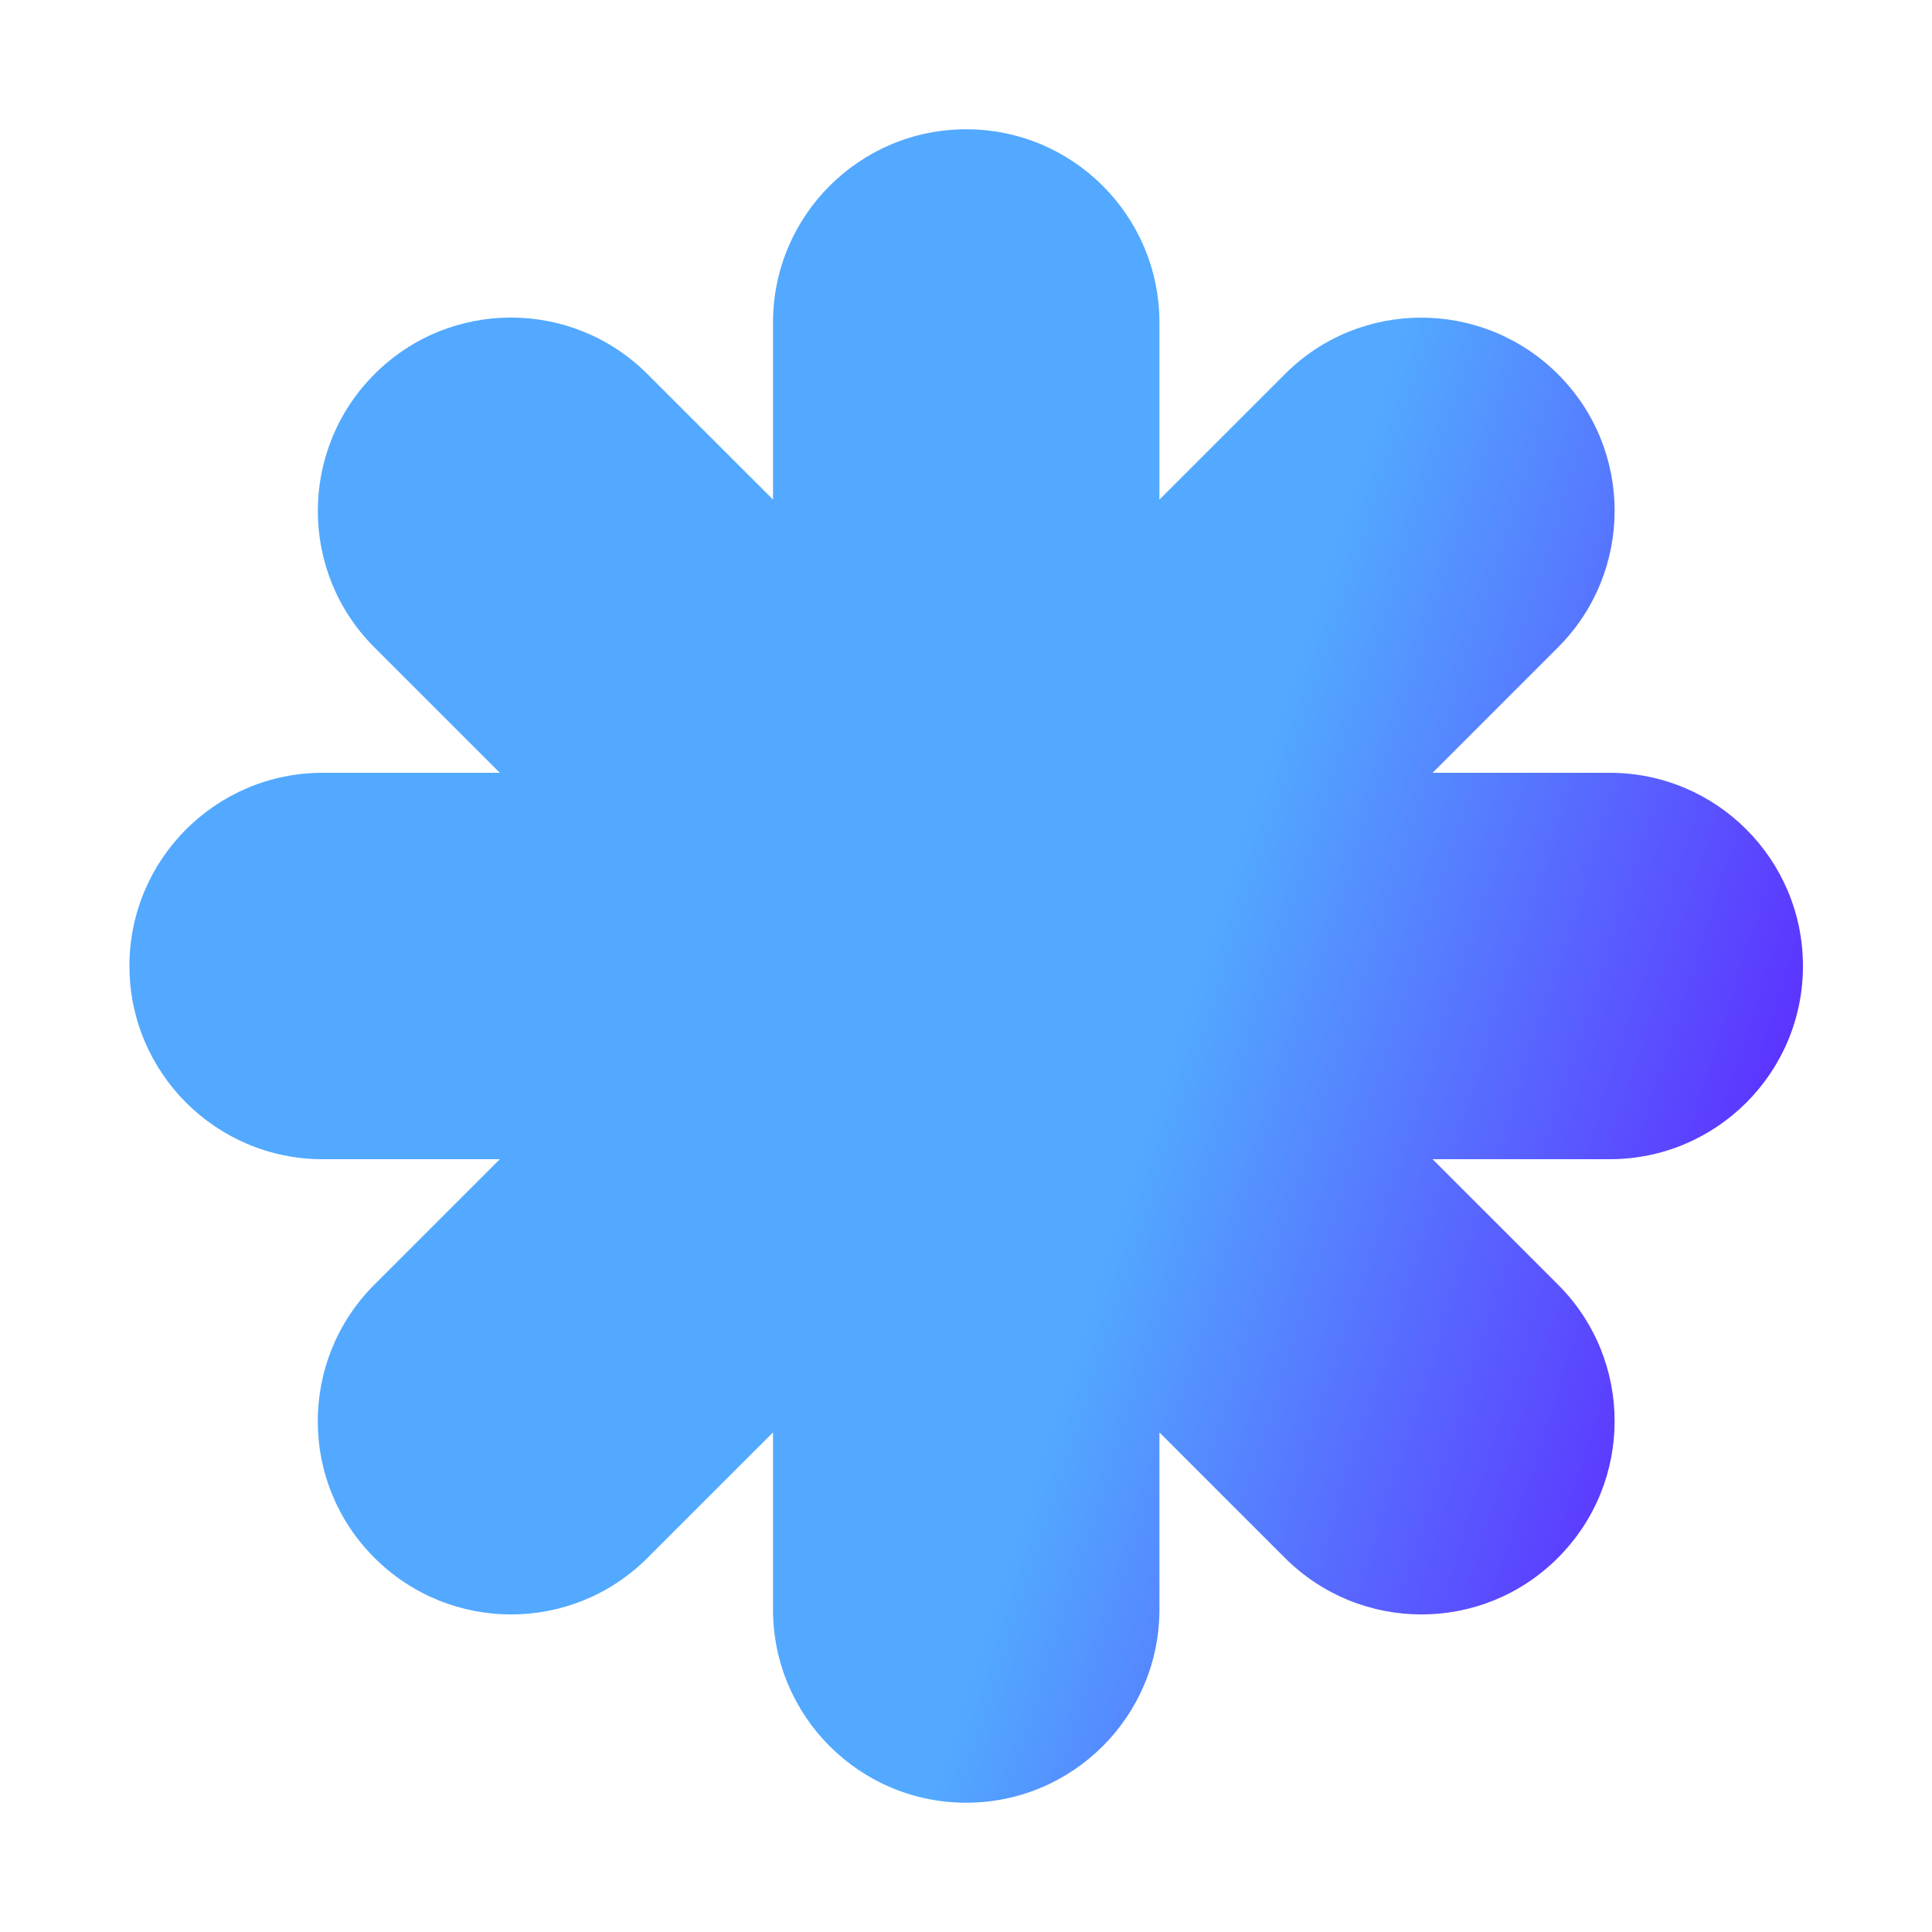 <svg width="44" height="44" viewBox="0 0 44 44" fill="none" xmlns="http://www.w3.org/2000/svg">
<path d="M41.061 22C41.061 19.571 39.09 17.6 36.661 17.6H32.626L35.482 14.744C37.202 13.024 37.202 10.239 35.482 8.523C33.761 6.807 30.976 6.802 29.26 8.523L26.405 11.378V7.344C26.405 4.915 24.433 2.944 22.005 2.944C19.576 2.944 17.605 4.915 17.605 7.344V11.378L14.749 8.523C13.029 6.802 10.243 6.802 8.527 8.523C6.811 10.243 6.807 13.028 8.527 14.744L11.383 17.6H7.348C4.919 17.6 2.948 19.571 2.948 22C2.948 24.429 4.919 26.4 7.348 26.4H11.383L8.527 29.256C6.807 30.976 6.807 33.761 8.527 35.477C10.248 37.198 13.033 37.198 14.749 35.477L17.605 32.622V36.656C17.605 39.085 19.576 41.056 22.005 41.056C24.433 41.056 26.405 39.085 26.405 36.656V32.622L29.26 35.477C30.981 37.198 33.766 37.198 35.482 35.477C37.202 33.757 37.202 30.972 35.482 29.256L32.626 26.4H36.661C39.09 26.4 41.061 24.429 41.061 22Z" fill="url(#paint0_linear_632_2873)"/>
<defs>
<linearGradient id="paint0_linear_632_2873" x1="17.293" y1="22.077" x2="41.591" y2="29.883" gradientUnits="userSpaceOnUse">
<stop offset="0.372" stop-color="#52A9FF"/>
<stop offset="0.945" stop-color="#5D29FF"/>
</linearGradient>
</defs>
</svg>
